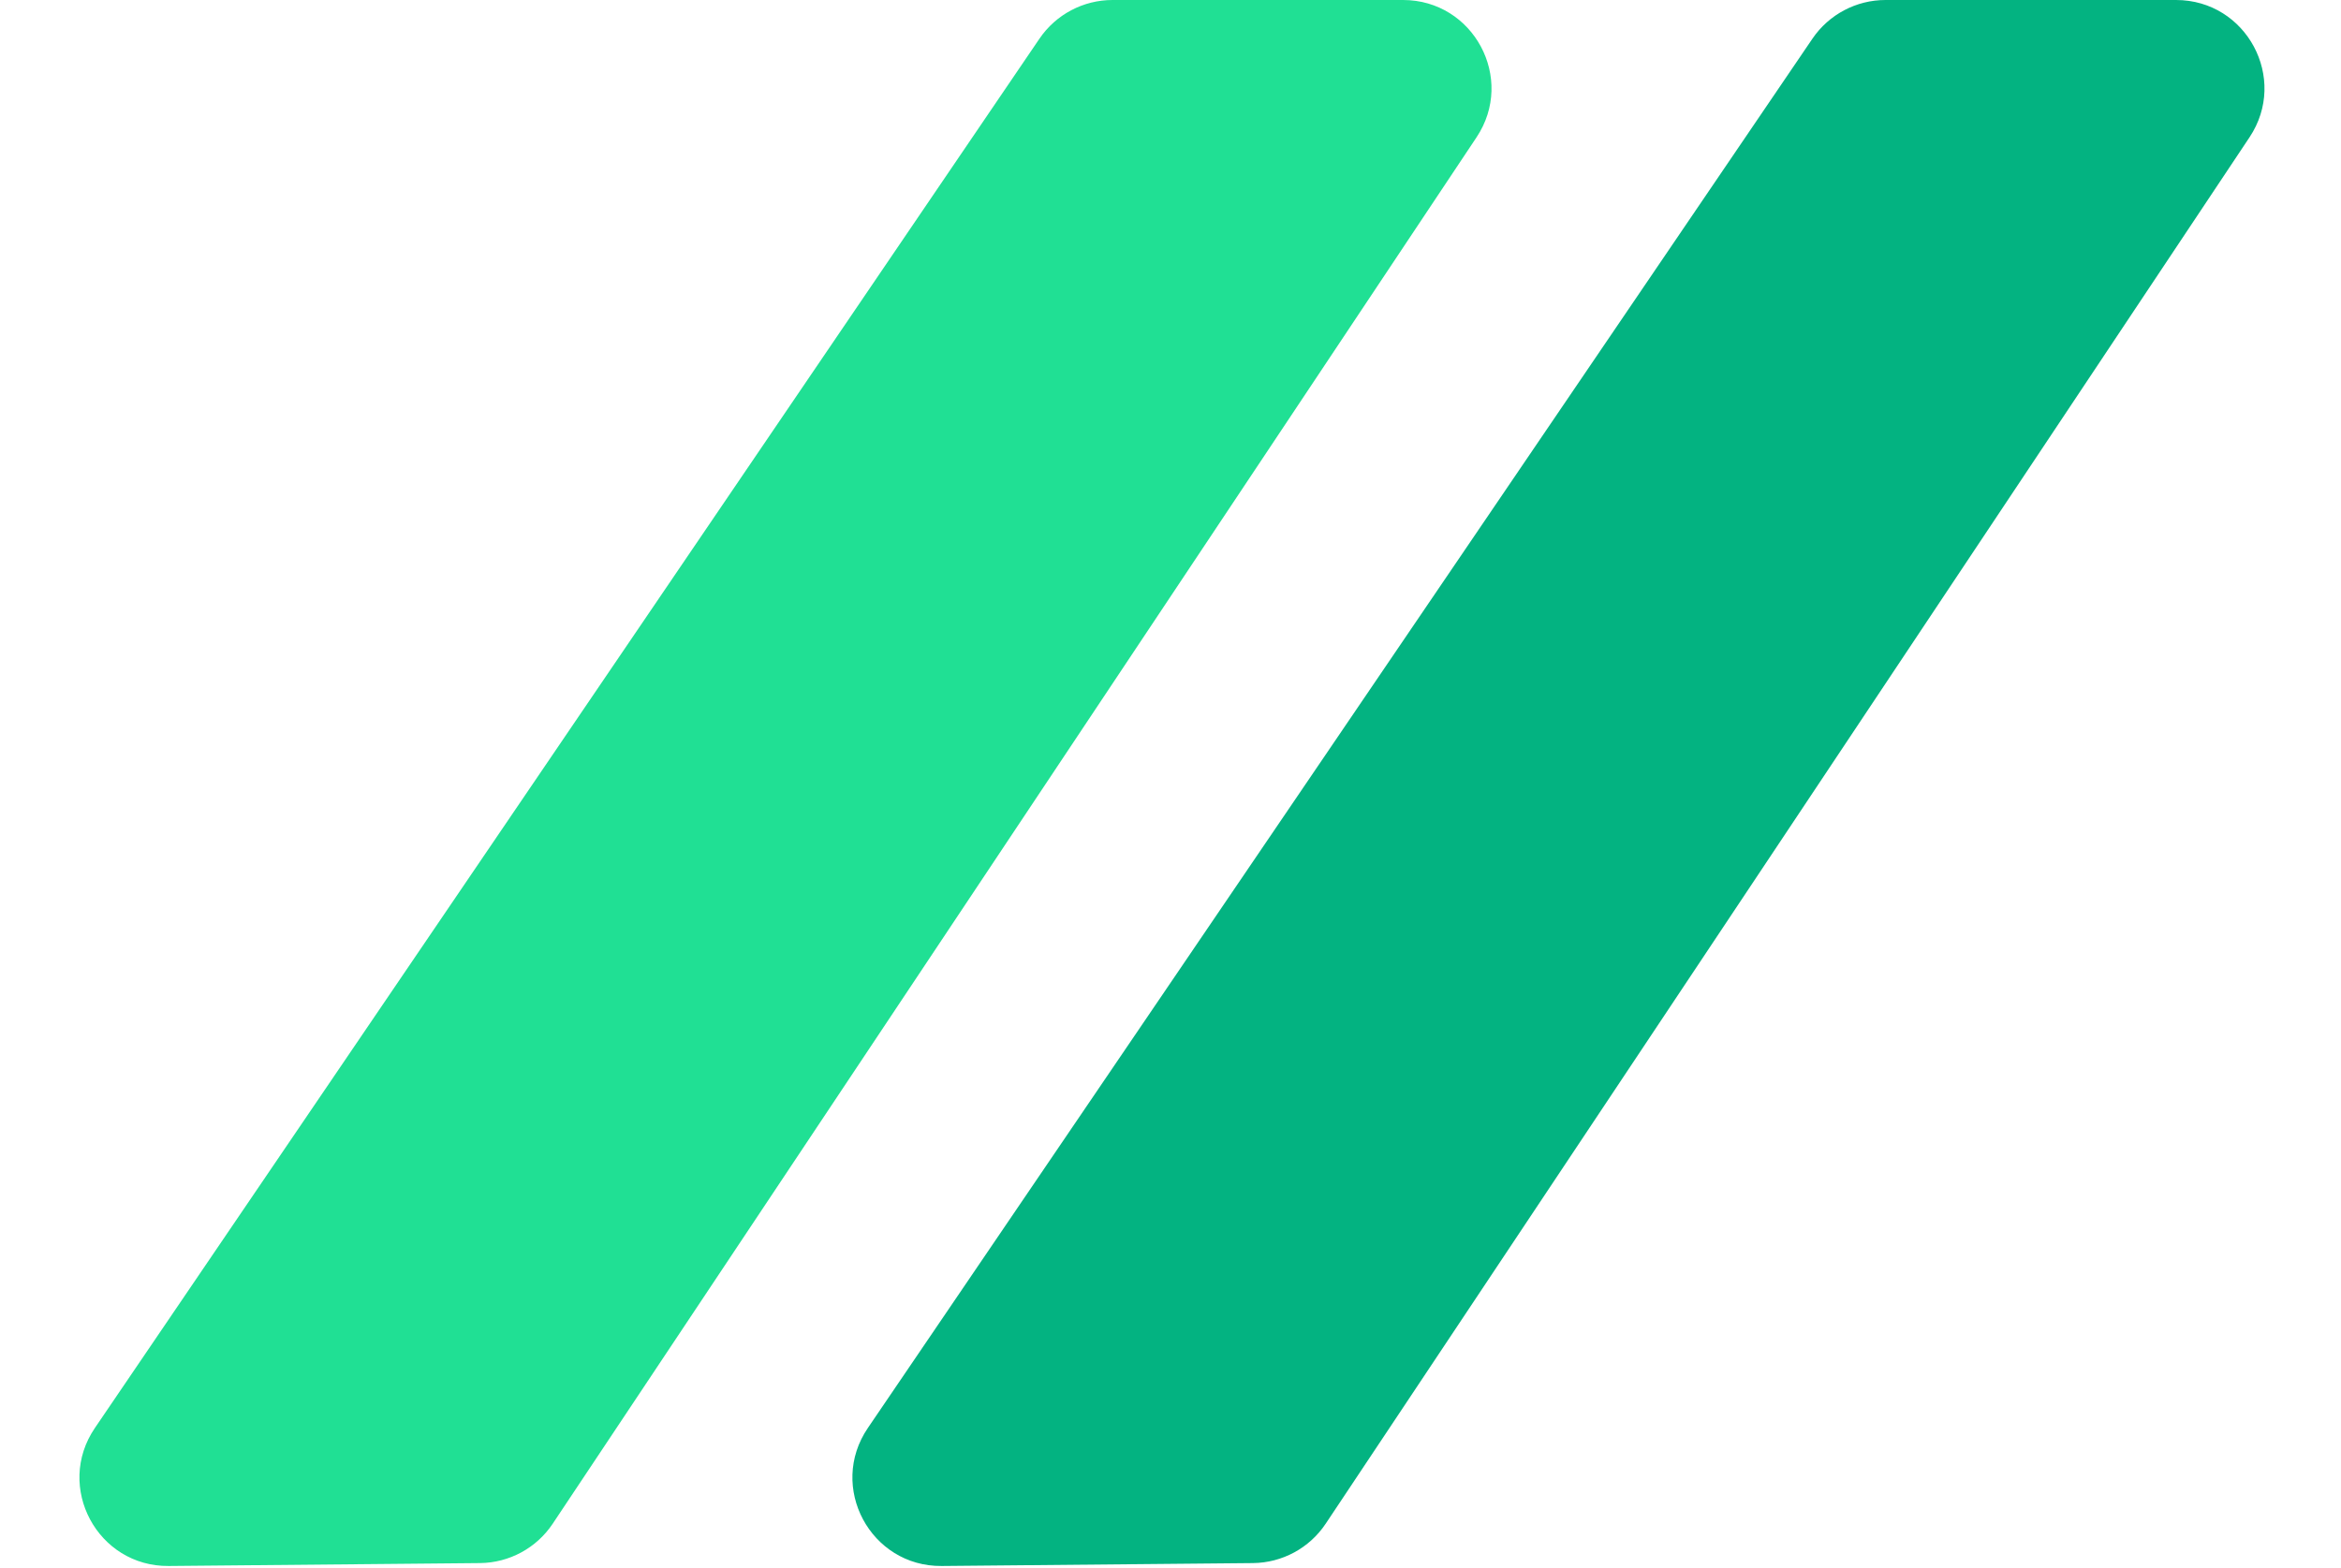 <svg width="106" height="71" viewBox="0 0 106 71" fill="none" xmlns="http://www.w3.org/2000/svg">
<path d="M47.067 1.751C47.812 0.656 49.051 0 50.376 0H63.529C66.723 0 68.629 3.559 66.858 6.218L25.026 69.015C24.291 70.117 23.059 70.784 21.734 70.797L7.641 70.929C4.413 70.959 2.481 67.35 4.295 64.68L47.067 1.751Z" fill="#20E094"/>
<path d="M82.067 1.751C82.812 0.656 84.051 0 85.376 0H98.529C101.723 0 103.629 3.559 101.858 6.218L60.026 69.015C59.291 70.117 58.059 70.784 56.734 70.797L42.641 70.929C39.413 70.959 37.481 67.35 39.295 64.68L82.067 1.751Z" fill="#03B381"/>
</svg>
